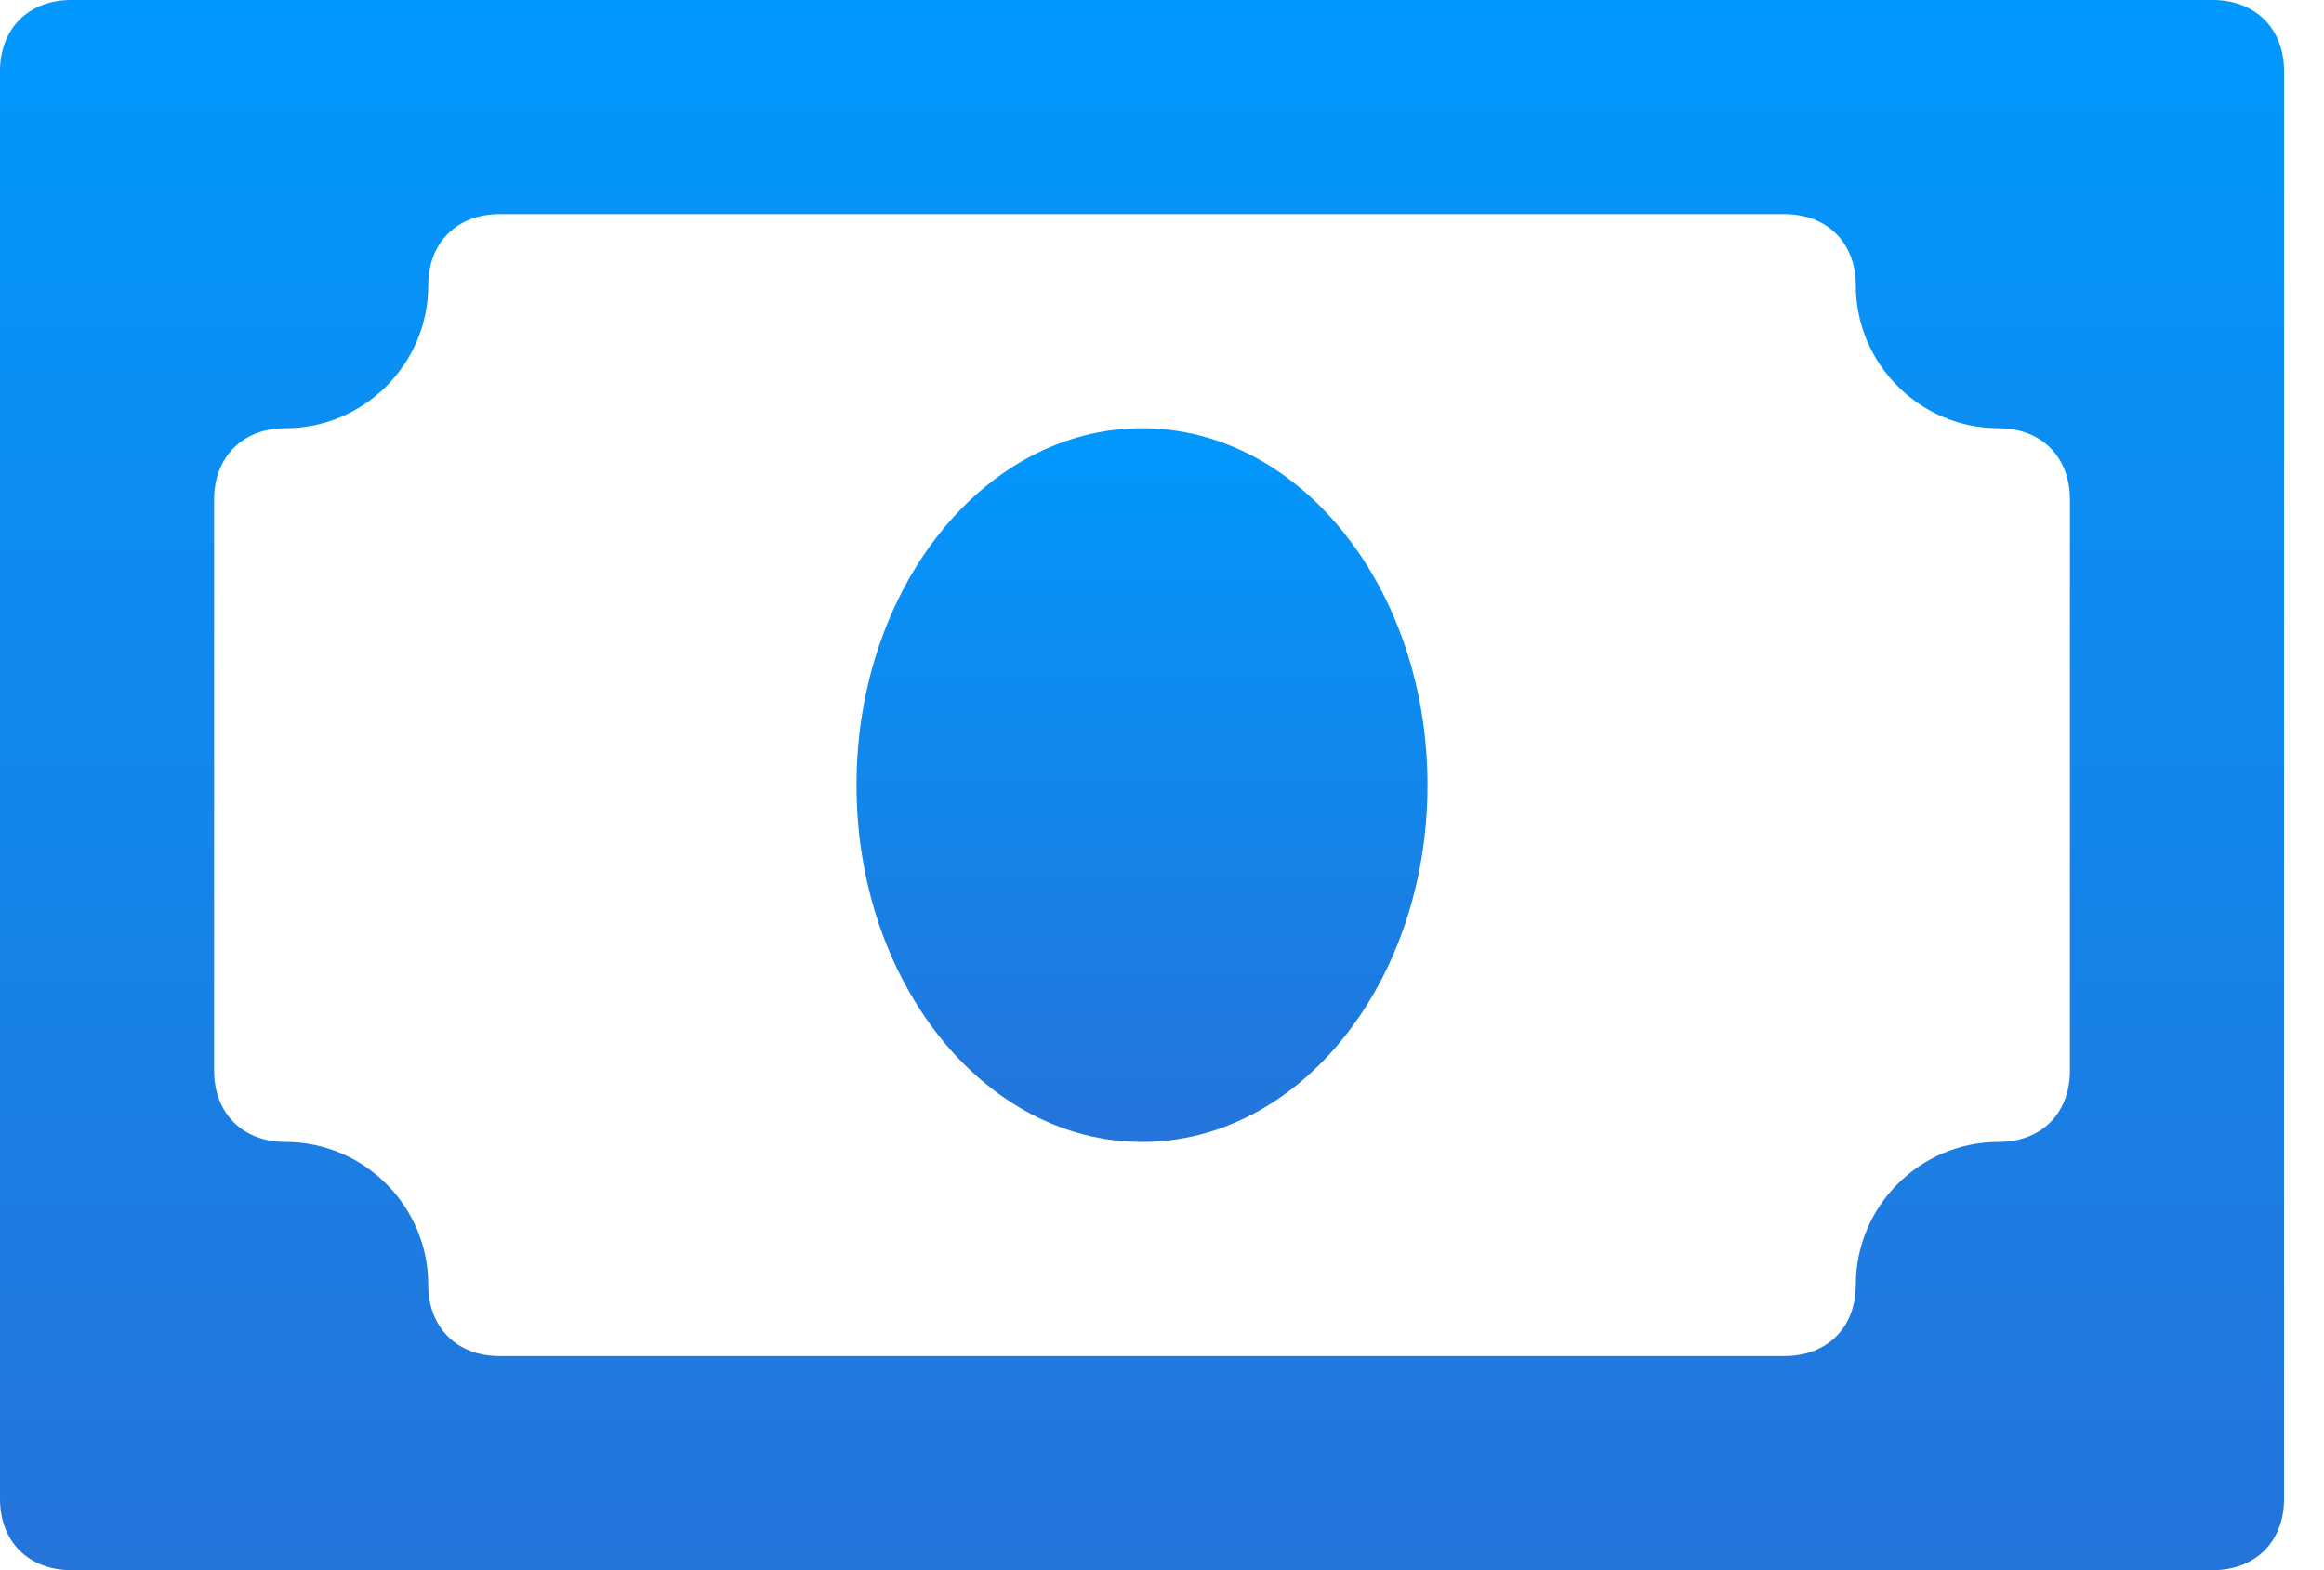 <svg width="37" height="25" viewBox="0 0 37 25" fill="none" xmlns="http://www.w3.org/2000/svg">
<path d="M35.227 0H1.136C0.455 0 0 0.455 0 1.136V23.864C0 24.546 0.455 25 1.136 25H35.227C35.909 25 36.364 24.546 36.364 23.864V1.136C36.364 0.455 35.909 0 35.227 0ZM32.955 17.046C32.955 17.727 32.5 18.182 31.818 18.182C30.568 18.182 29.546 19.204 29.546 20.454C29.546 21.136 29.091 21.591 28.409 21.591H7.955C7.273 21.591 6.818 21.136 6.818 20.454C6.818 19.204 5.795 18.182 4.545 18.182C3.864 18.182 3.409 17.727 3.409 17.046V7.955C3.409 7.273 3.864 6.818 4.545 6.818C5.795 6.818 6.818 5.795 6.818 4.545C6.818 3.864 7.273 3.409 7.955 3.409H28.409C29.091 3.409 29.546 3.864 29.546 4.545C29.546 5.795 30.568 6.818 31.818 6.818C32.5 6.818 32.955 7.273 32.955 7.955V17.046Z" fill="url(#paint0_linear_257_2331)"/>
<path d="M18.182 18.182C20.692 18.182 22.727 15.638 22.727 12.5C22.727 9.362 20.692 6.818 18.182 6.818C15.671 6.818 13.636 9.362 13.636 12.5C13.636 15.638 15.671 18.182 18.182 18.182Z" fill="url(#paint1_linear_257_2331)"/>
<defs>
<linearGradient id="paint0_linear_257_2331" x1="18.182" y1="0" x2="18.182" y2="25" gradientUnits="userSpaceOnUse">
<stop stop-color="#0198FE"/>
<stop offset="1" stop-color="#2574DA"/>
</linearGradient>
<linearGradient id="paint1_linear_257_2331" x1="18.182" y1="6.818" x2="18.182" y2="18.182" gradientUnits="userSpaceOnUse">
<stop stop-color="#0198FE"/>
<stop offset="1" stop-color="#2574DA"/>
</linearGradient>
</defs>
</svg>
